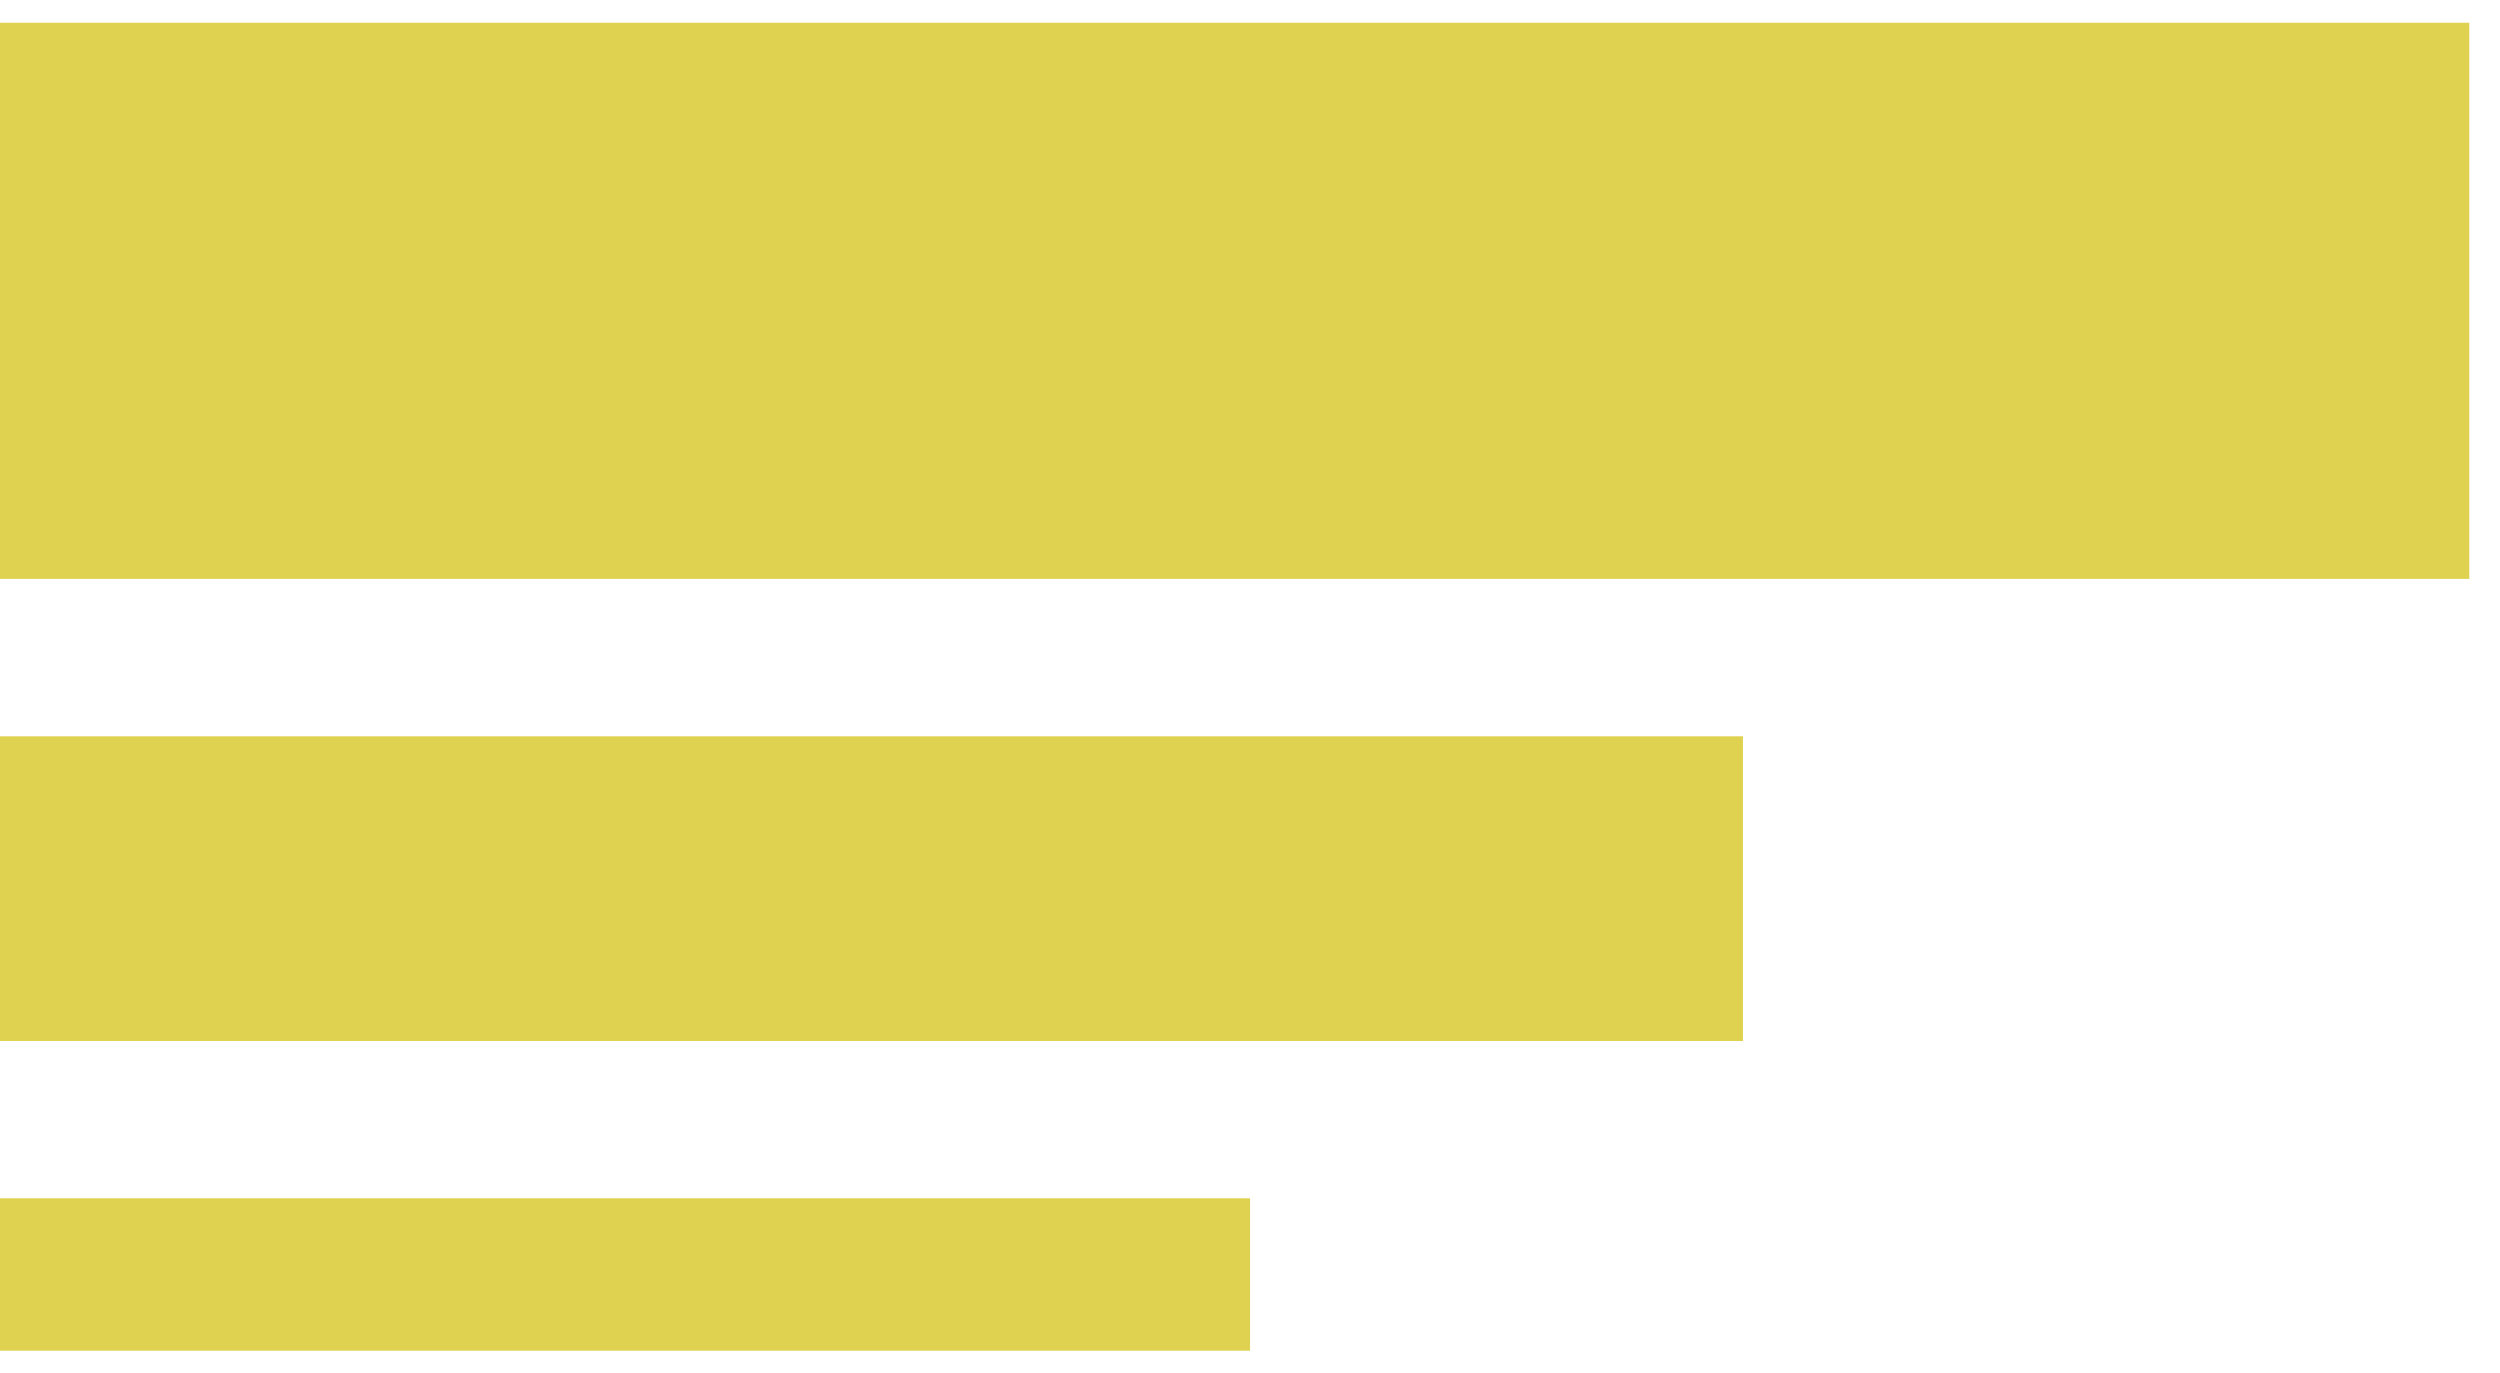 <?xml version="1.0" encoding="UTF-8"?> <svg xmlns="http://www.w3.org/2000/svg" id="Capa_1" viewBox="0 0 235.23 129.23"><defs><style> .cls-1 { fill: #e0d251; } </style></defs><rect class="cls-1" y="69.28" width="164" height="28.67"></rect><rect class="cls-1" y="2.14" width="232.34" height="52.33"></rect><rect class="cls-1" y="112.75" width="117.62" height="14.34"></rect></svg> 